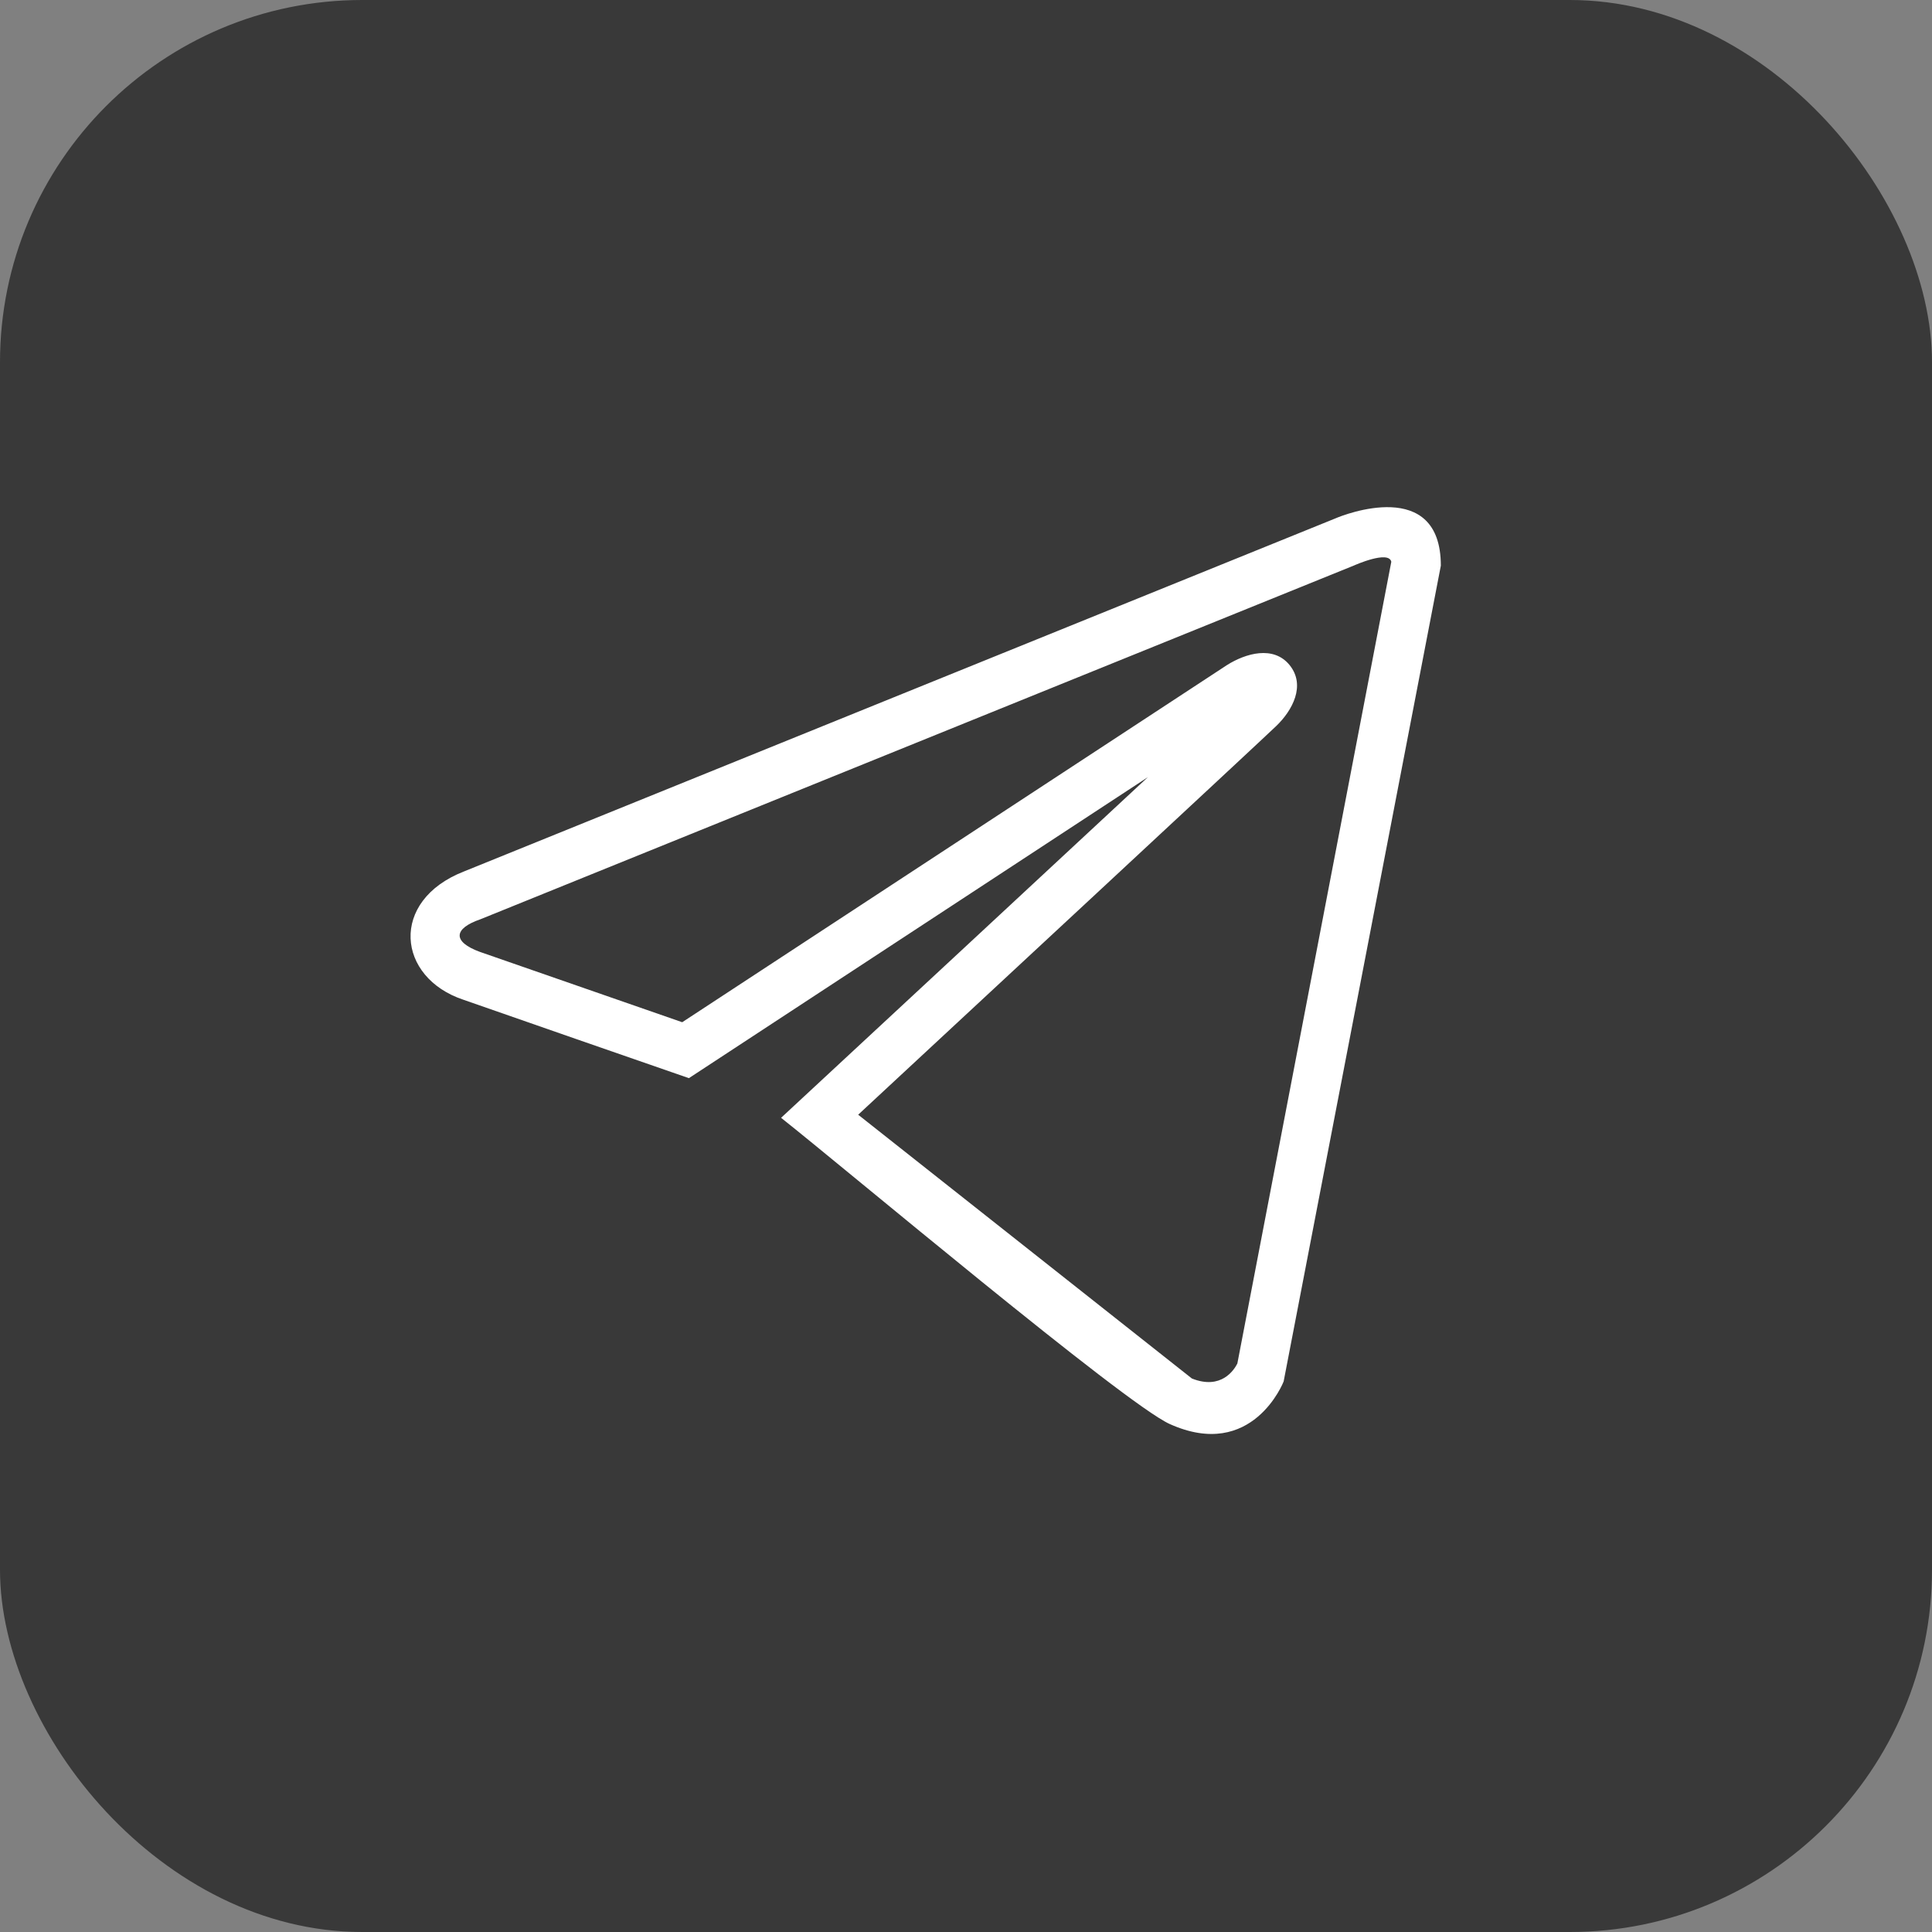 <?xml version="1.0" encoding="UTF-8"?> <svg xmlns="http://www.w3.org/2000/svg" width="80" height="80" viewBox="0 0 80 80" fill="none"><rect x="0" y="0" width="80" height="80" fill="#808080" stroke="none"/> <rect width="80" height="80" rx="15" fill="#393939"></rect> <path d="M53.153 57.203C53.15 57.211 51.869 60.512 48.434 58.965C46.566 58.121 34.943 48.342 32.343 46.286C37.407 41.586 42.471 36.886 47.532 32.18L28.526 44.644C25.416 43.563 22.304 42.489 19.197 41.4C16.426 40.482 16.11 37.299 19.207 36.087L55.298 21.465C55.644 21.313 59.662 19.735 59.662 23.423L53.153 57.203ZM51.236 56.461L57.611 23.262C57.504 22.771 56.076 23.411 56.073 23.413L19.896 38.064C18.766 38.452 18.738 38.998 19.865 39.413L28.249 42.328L50.81 27.537C51.577 27.055 52.733 26.713 53.403 27.544C54.079 28.386 53.511 29.421 52.854 30.055C52.203 30.683 39.438 42.535 35.535 46.158L49.354 57.081C50.568 57.565 51.102 56.725 51.236 56.461Z" fill="white"></path> </svg> 